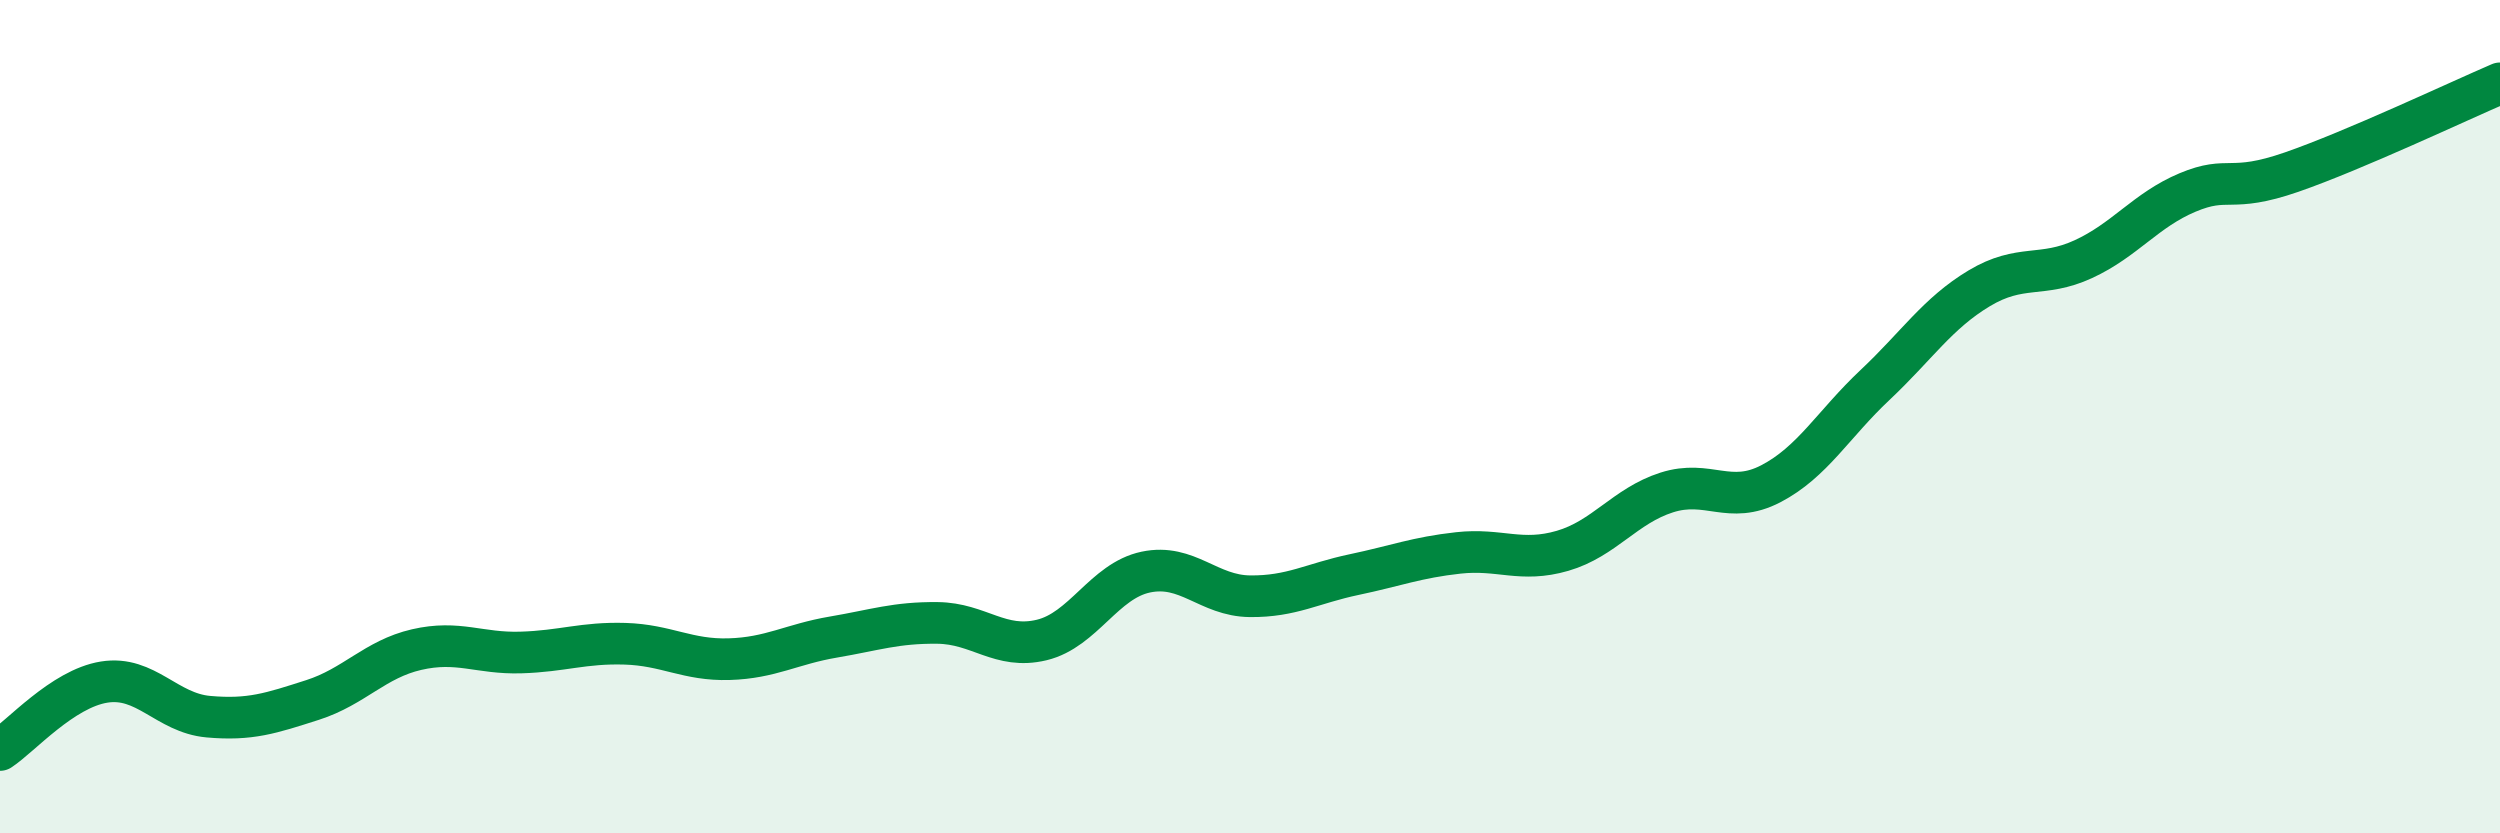 
    <svg width="60" height="20" viewBox="0 0 60 20" xmlns="http://www.w3.org/2000/svg">
      <path
        d="M 0,18 C 0.5,17.67 1.5,16.53 2.5,16.37 C 3.5,16.21 4,17.11 5,17.2 C 6,17.29 6.5,17.12 7.5,16.8 C 8.5,16.48 9,15.82 10,15.59 C 11,15.36 11.5,15.69 12.5,15.66 C 13.5,15.63 14,15.42 15,15.45 C 16,15.48 16.5,15.85 17.5,15.82 C 18.5,15.79 19,15.46 20,15.29 C 21,15.12 21.5,14.94 22.5,14.95 C 23.5,14.96 24,15.6 25,15.36 C 26,15.12 26.5,13.94 27.5,13.73 C 28.5,13.52 29,14.3 30,14.31 C 31,14.32 31.5,14 32.5,13.79 C 33.5,13.58 34,13.38 35,13.27 C 36,13.16 36.5,13.51 37.5,13.22 C 38.5,12.93 39,12.14 40,11.82 C 41,11.5 41.5,12.13 42.5,11.61 C 43.5,11.09 44,10.18 45,9.24 C 46,8.3 46.5,7.52 47.5,6.92 C 48.5,6.32 49,6.68 50,6.22 C 51,5.76 51.5,5.04 52.5,4.62 C 53.5,4.2 53.5,4.65 55,4.13 C 56.5,3.61 59,2.43 60,2L60 20L0 20Z"
        fill="#008740"
        opacity="0.1"
        stroke-linecap="round"
        stroke-linejoin="round"
      />
      <path
        d="M 0,18 C 0.5,17.67 1.5,16.53 2.5,16.37 C 3.5,16.21 4,17.11 5,17.2 C 6,17.29 6.5,17.12 7.5,16.8 C 8.5,16.48 9,15.82 10,15.59 C 11,15.36 11.5,15.69 12.5,15.66 C 13.5,15.63 14,15.42 15,15.45 C 16,15.48 16.5,15.85 17.5,15.82 C 18.5,15.79 19,15.46 20,15.29 C 21,15.12 21.5,14.94 22.5,14.95 C 23.5,14.96 24,15.6 25,15.36 C 26,15.12 26.5,13.94 27.5,13.73 C 28.5,13.52 29,14.3 30,14.31 C 31,14.32 31.5,14 32.5,13.79 C 33.5,13.58 34,13.38 35,13.27 C 36,13.16 36.5,13.51 37.5,13.22 C 38.5,12.93 39,12.14 40,11.82 C 41,11.5 41.5,12.13 42.5,11.61 C 43.5,11.09 44,10.18 45,9.24 C 46,8.3 46.5,7.52 47.5,6.92 C 48.5,6.32 49,6.68 50,6.22 C 51,5.76 51.5,5.04 52.5,4.62 C 53.5,4.2 53.5,4.65 55,4.13 C 56.5,3.61 59,2.43 60,2"
        stroke="#008740"
        stroke-width="1"
        fill="none"
        stroke-linecap="round"
        stroke-linejoin="round"
      />
    </svg>
  